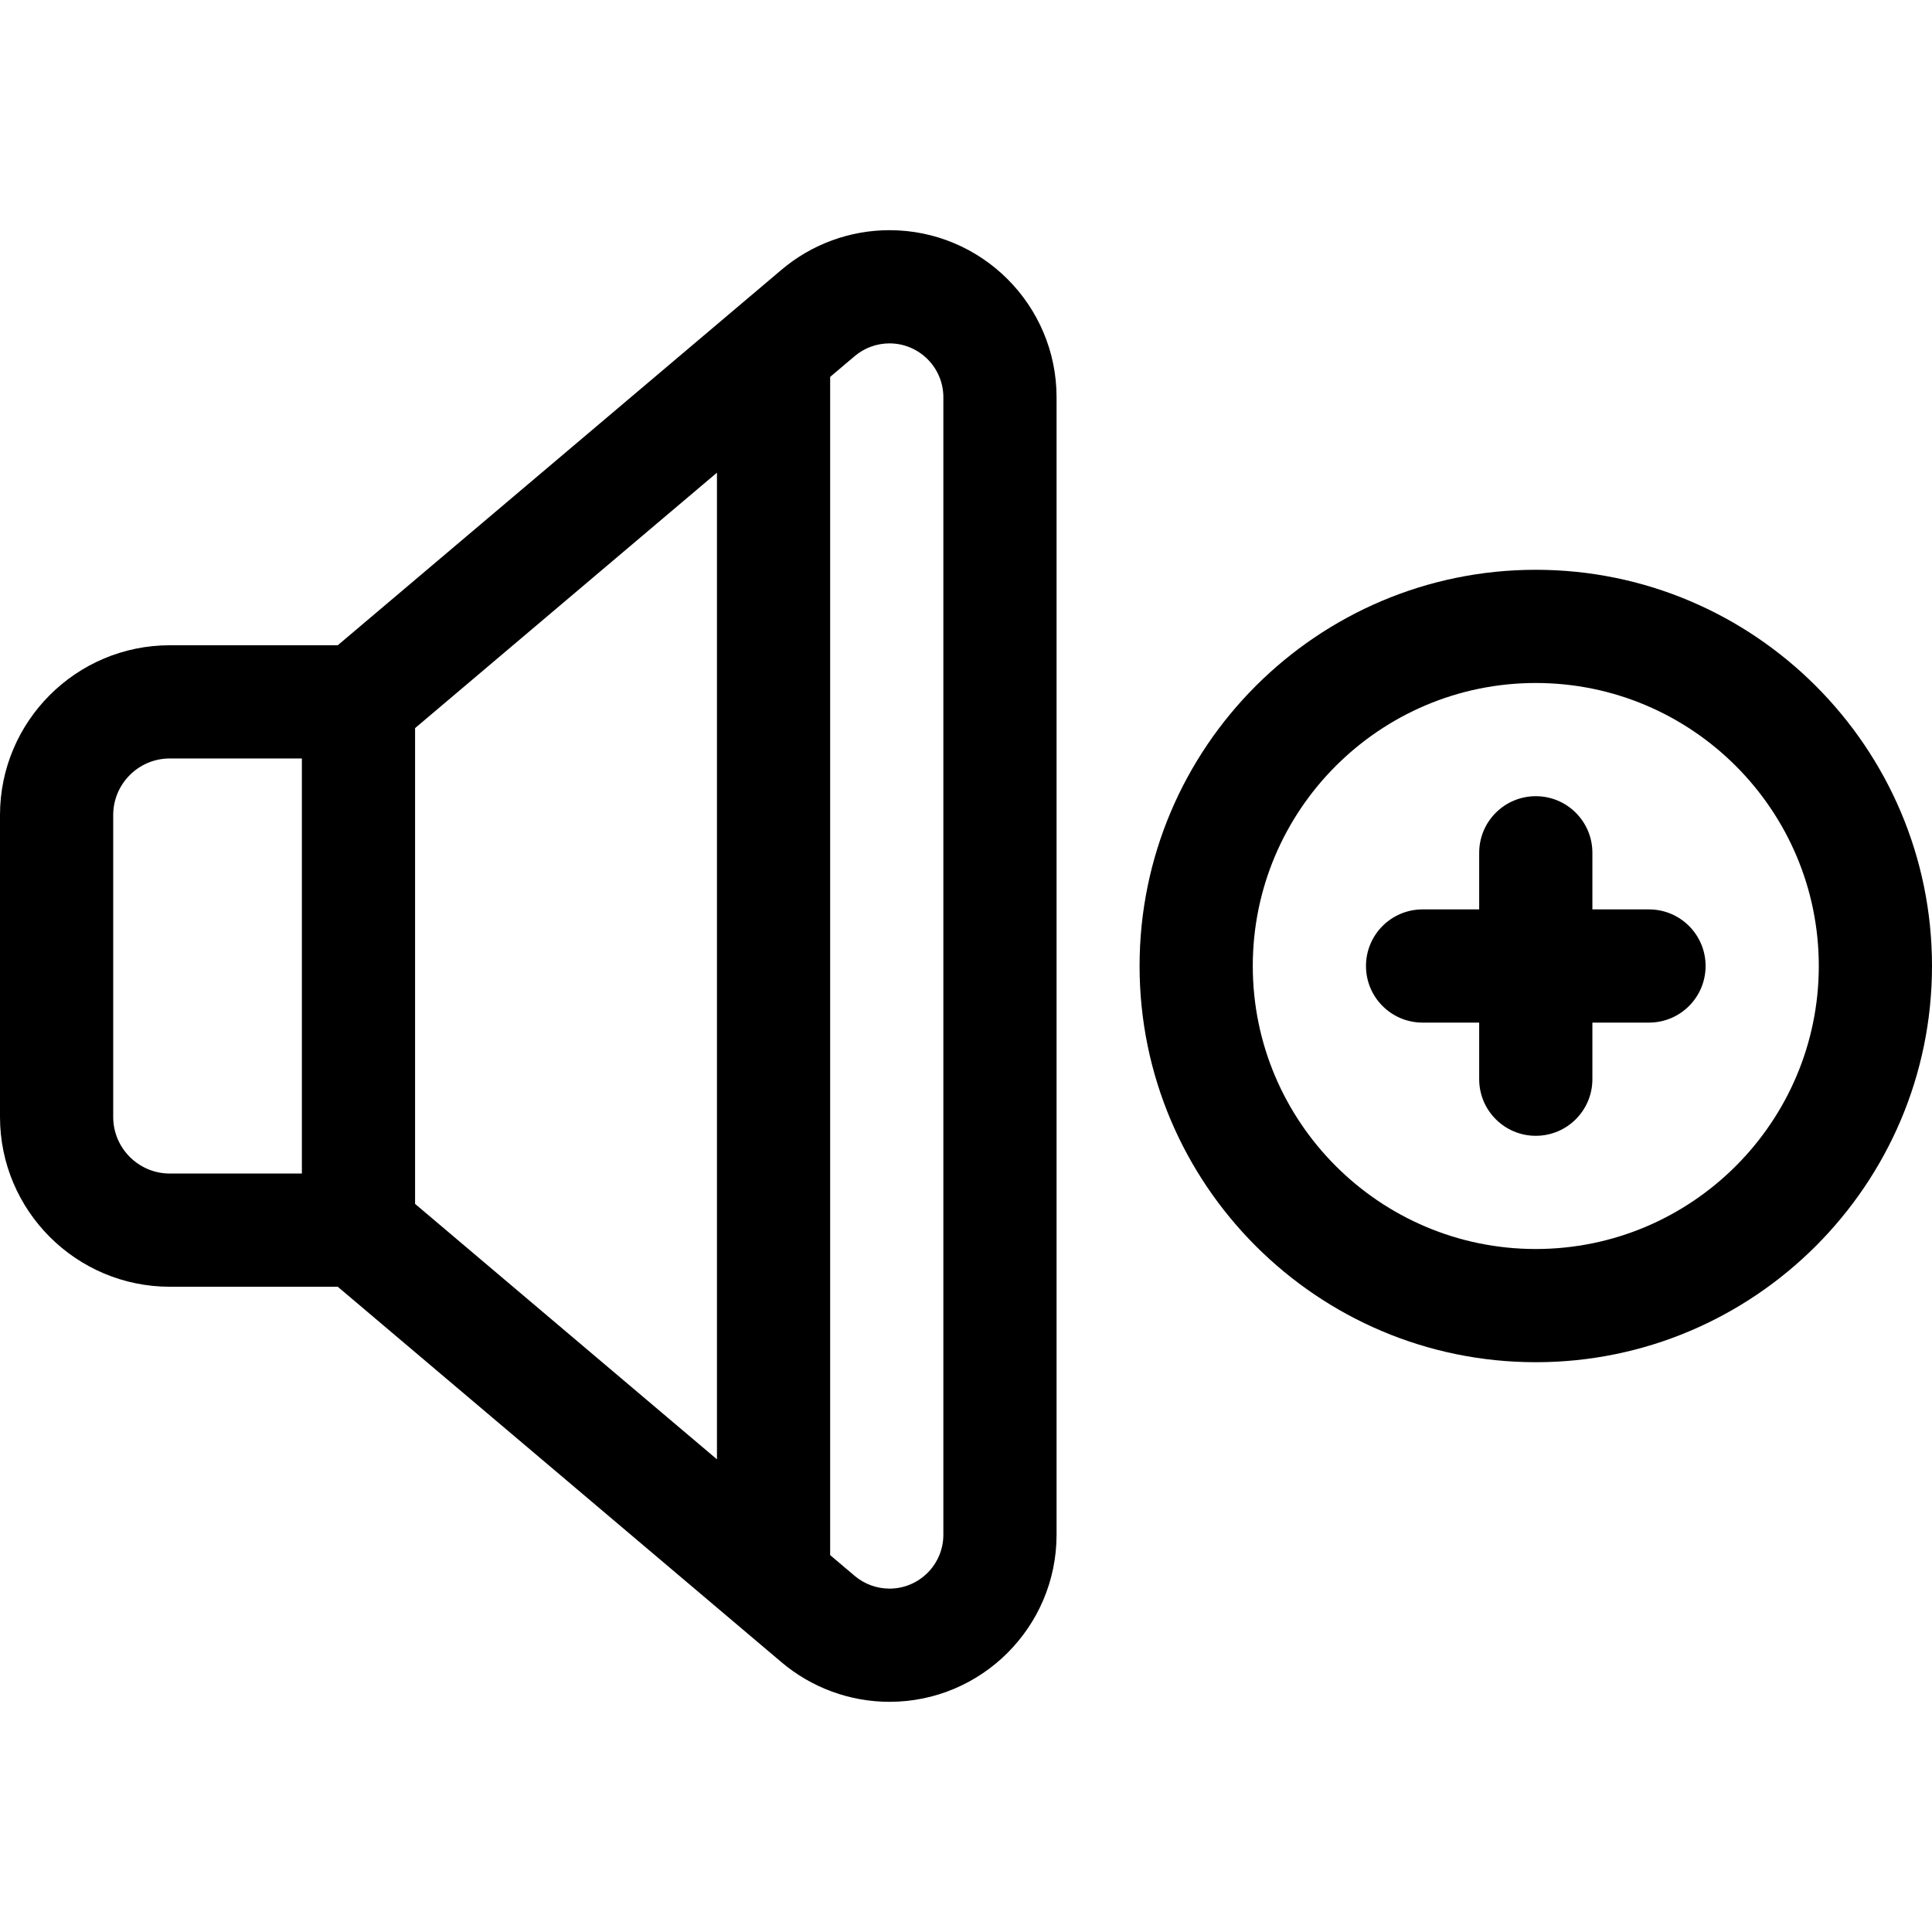<svg id="Capa_1" enable-background="new 0 0 512 512" height="512" viewBox="0 0 512 512" width="512" xmlns="http://www.w3.org/2000/svg"><g><path d="m407 151c-57.897 0-105 47.103-105 105s47.103 105 105 105 105-47.103 105-105-47.103-105-105-105zm0 180c-41.355 0-75-33.645-75-75s33.645-75 75-75 75 33.645 75 75-33.645 75-75 75z"/><path d="m437 241h-15v-15c0-8.284-6.716-15-15-15s-15 6.716-15 15v15h-15c-8.284 0-15 6.716-15 15s6.716 15 15 15h15v15c0 8.284 6.716 15 15 15s15-6.716 15-15v-15h15c8.284 0 15-6.716 15-15s-6.716-15-15-15z"/><path d="m235.724 61c-10.458 0-20.615 3.721-28.6 10.477l-117.619 99.523h-44.505c-24.813 0-45 20.187-45 45v80c0 24.813 20.187 45 45 45h44.505l117.619 99.524c7.984 6.755 18.141 10.476 28.6 10.476 24.414 0 44.276-19.862 44.276-44.276v-301.448c0-24.414-19.862-44.276-44.276-44.276zm-155.724 250h-35c-8.271 0-15-6.729-15-15v-80c0-8.271 6.729-15 15-15h35zm110 75.735-80-67.692v-126.086l80-67.692zm60 19.989c0 7.872-6.404 14.276-14.276 14.276-3.372 0-6.647-1.2-9.222-3.378l-6.502-5.502v-312.24l6.502-5.502c2.575-2.179 5.85-3.378 9.222-3.378 7.872 0 14.276 6.404 14.276 14.276z"/></g></svg>